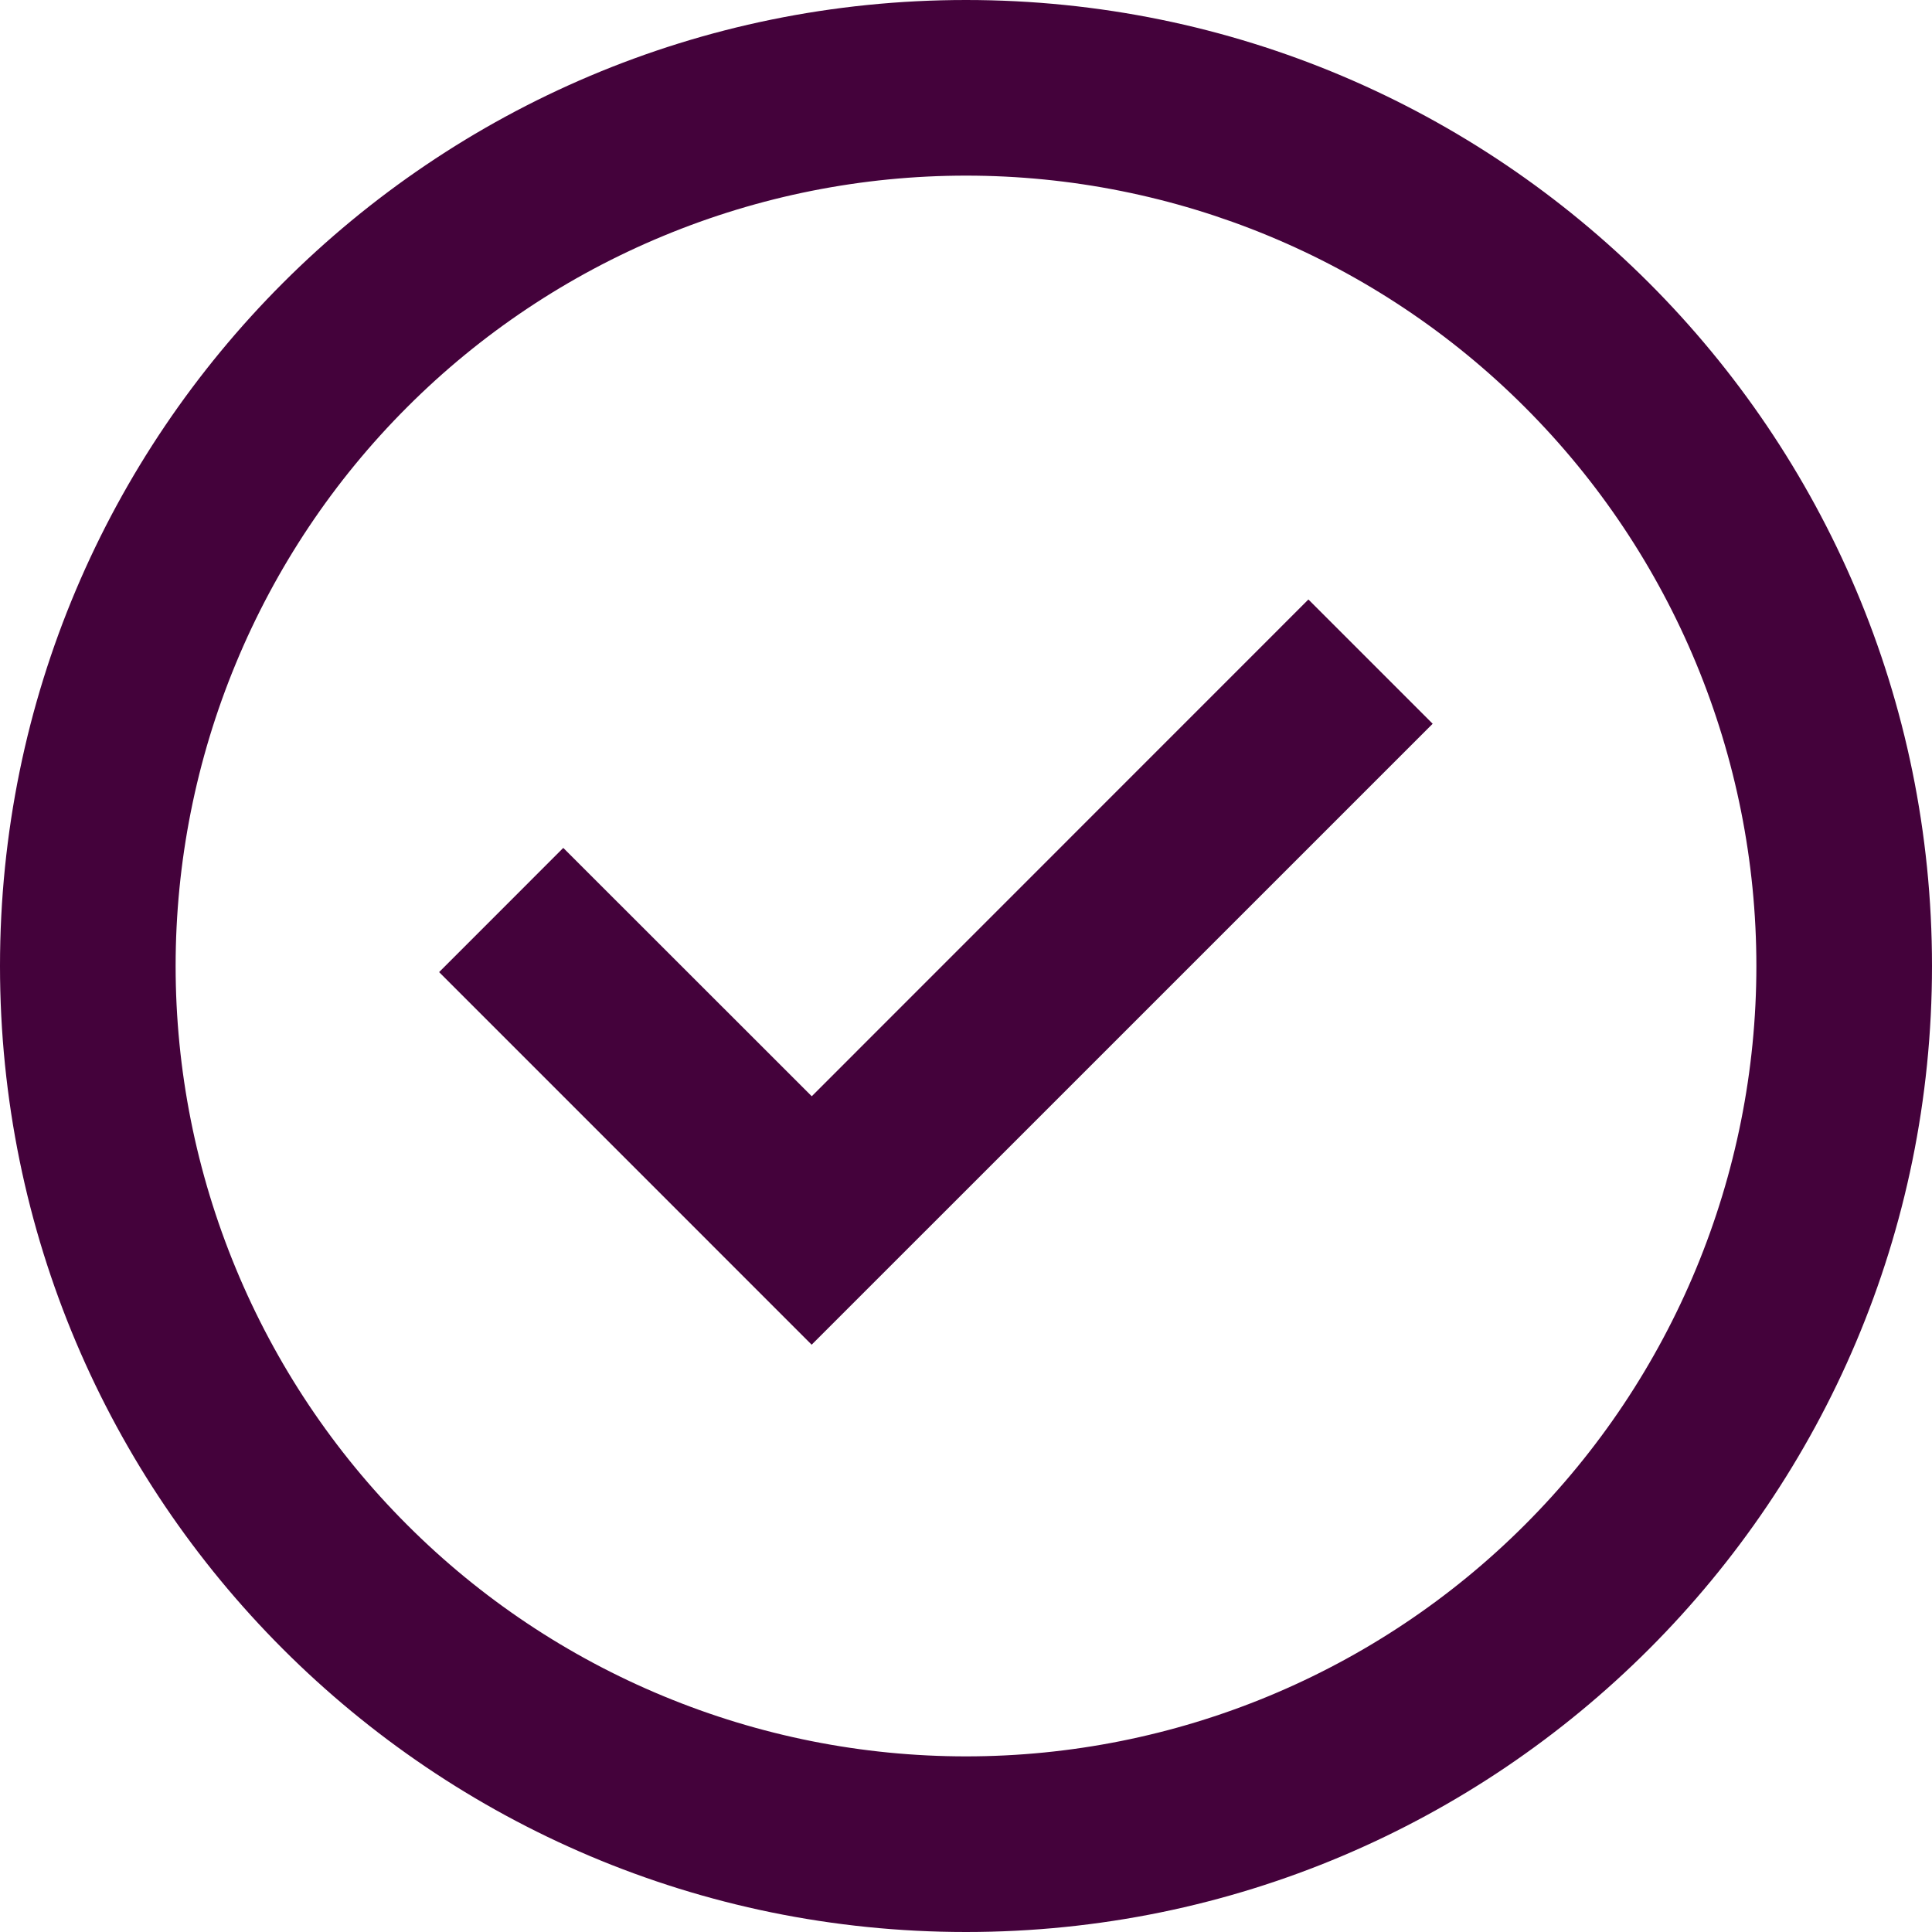 <svg width="31" height="31" viewBox="0 0 31 31" fill="none" xmlns="http://www.w3.org/2000/svg">
<path d="M13.025 21.578L7.046 15.598L9.038 13.605L13.025 17.59L20.994 9.619L22.988 11.613L13.025 21.575V21.578Z" fill="#44023B"/>
<path fill-rule="evenodd" clip-rule="evenodd" d="M0 15.5C0 6.94 6.94 0 15.5 0C24.06 0 31 6.94 31 15.5C31 24.06 24.06 31 15.5 31C6.94 31 0 24.06 0 15.5ZM15.5 28.182C13.835 28.182 12.185 27.854 10.647 27.216C9.108 26.579 7.71 25.645 6.533 24.467C5.355 23.29 4.421 21.892 3.784 20.353C3.146 18.814 2.818 17.165 2.818 15.5C2.818 13.835 3.146 12.185 3.784 10.647C4.421 9.108 5.355 7.71 6.533 6.533C7.71 5.355 9.108 4.421 10.647 3.784C12.185 3.146 13.835 2.818 15.5 2.818C18.863 2.818 22.089 4.154 24.467 6.533C26.846 8.911 28.182 12.137 28.182 15.5C28.182 18.863 26.846 22.089 24.467 24.467C22.089 26.846 18.863 28.182 15.5 28.182Z" fill="#44023B"/>
</svg>
